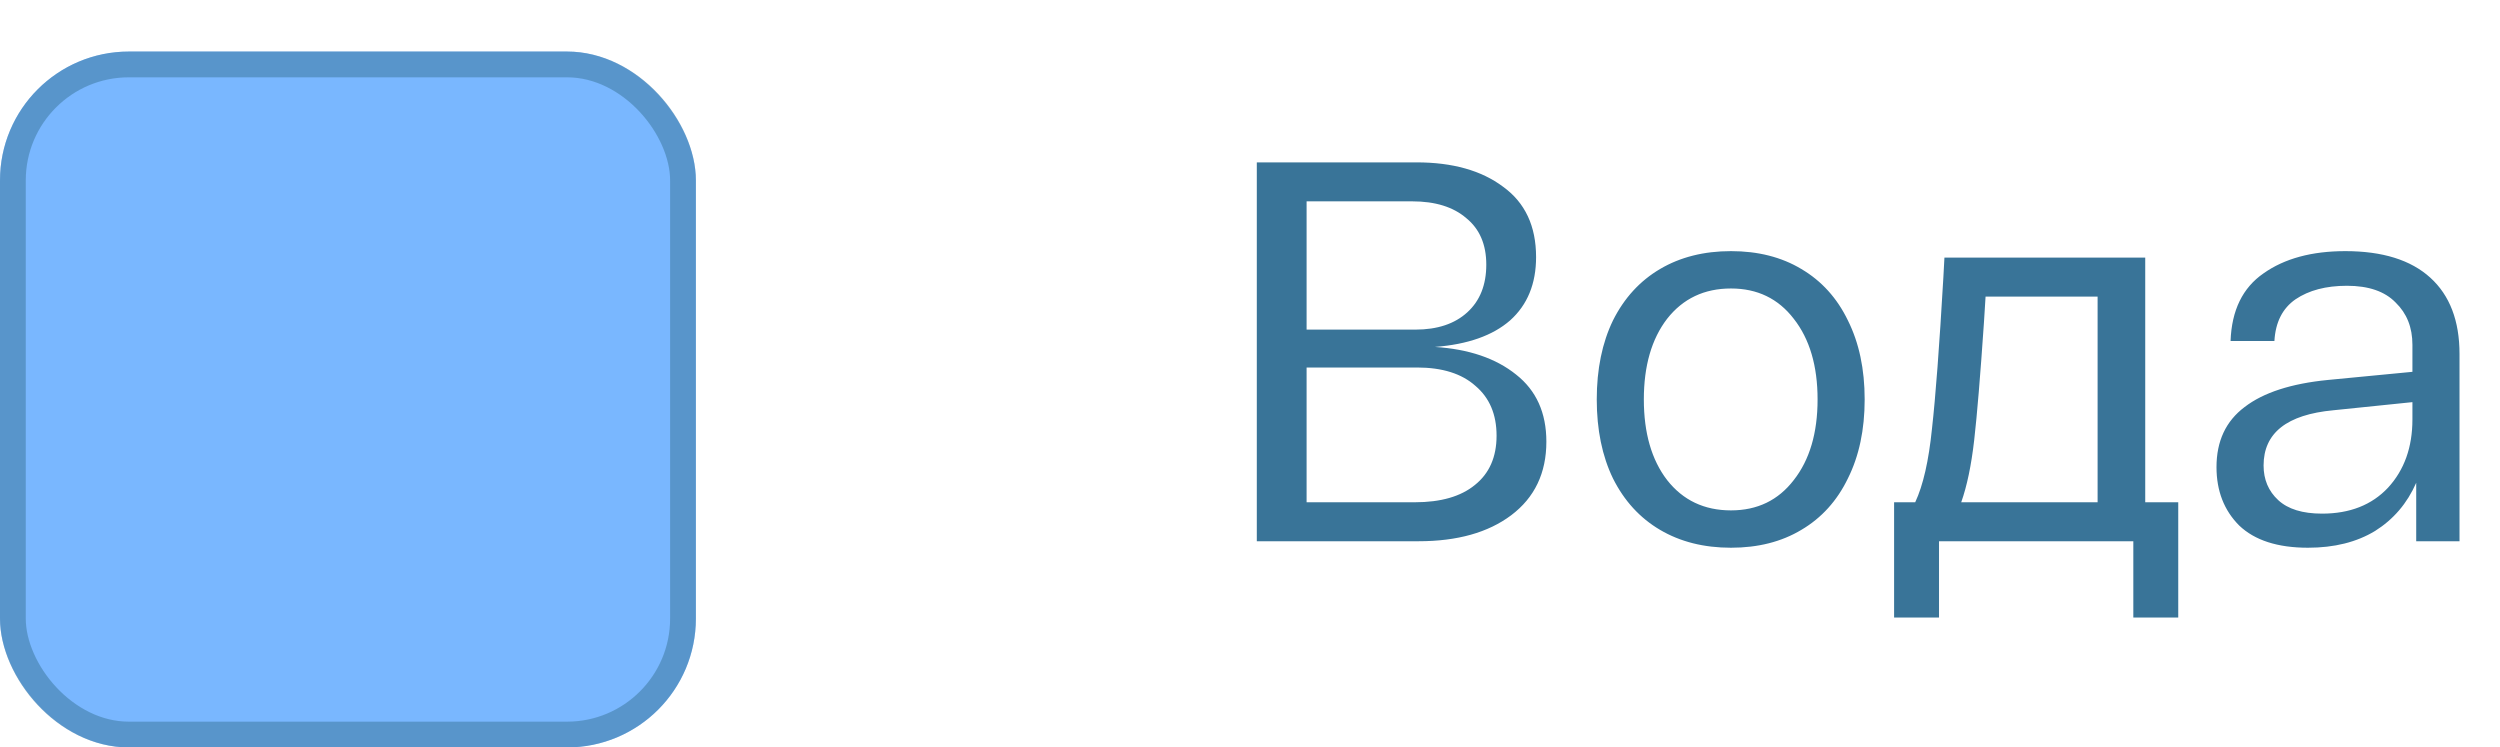 <?xml version="1.0" encoding="UTF-8"?> <svg xmlns="http://www.w3.org/2000/svg" width="97" height="29" viewBox="0 0 97 29" fill="none"><path d="M55.673 13.461C56.989 13.545 58.039 13.902 58.823 14.532C59.607 15.148 59.999 16.016 59.999 17.136C59.999 18.354 59.544 19.306 58.634 19.992C57.738 20.664 56.541 21 55.043 21H48.764V6.3H54.959C56.359 6.3 57.479 6.615 58.319 7.245C59.173 7.861 59.6 8.771 59.6 9.975C59.6 11.011 59.264 11.83 58.592 12.432C57.92 13.02 56.947 13.363 55.673 13.461ZM50.696 12.789H54.917C55.771 12.789 56.443 12.565 56.933 12.117C57.423 11.669 57.668 11.053 57.668 10.269C57.668 9.485 57.409 8.883 56.891 8.463C56.387 8.029 55.687 7.812 54.791 7.812H50.696V12.789ZM54.896 19.488C55.904 19.488 56.681 19.264 57.227 18.816C57.787 18.368 58.067 17.731 58.067 16.905C58.067 16.079 57.794 15.435 57.248 14.973C56.716 14.497 55.96 14.259 54.98 14.259H50.696V19.488H54.896ZM61.954 15.498C61.954 14.322 62.164 13.3 62.584 12.432C63.018 11.564 63.627 10.899 64.411 10.437C65.195 9.975 66.112 9.744 67.162 9.744C68.212 9.744 69.122 9.975 69.892 10.437C70.676 10.899 71.278 11.564 71.698 12.432C72.132 13.3 72.349 14.322 72.349 15.498C72.349 16.674 72.132 17.696 71.698 18.564C71.278 19.432 70.676 20.097 69.892 20.559C69.122 21.021 68.212 21.252 67.162 21.252C66.112 21.252 65.195 21.021 64.411 20.559C63.627 20.097 63.018 19.432 62.584 18.564C62.164 17.696 61.954 16.674 61.954 15.498ZM63.781 15.498C63.781 16.8 64.082 17.843 64.684 18.627C65.3 19.411 66.126 19.803 67.162 19.803C68.184 19.803 68.996 19.411 69.598 18.627C70.214 17.843 70.522 16.8 70.522 15.498C70.522 14.196 70.214 13.153 69.598 12.369C68.996 11.585 68.184 11.193 67.162 11.193C66.126 11.193 65.3 11.585 64.684 12.369C64.082 13.153 63.781 14.196 63.781 15.498ZM84.516 19.488V23.961H82.773V21H75.234V23.961H73.491V19.488H74.31C74.618 18.83 74.835 17.878 74.961 16.632C75.101 15.386 75.248 13.433 75.402 10.773L75.444 9.996H83.235V19.488H84.516ZM81.387 11.508H77.04L76.977 12.516C76.837 14.574 76.711 16.093 76.599 17.073C76.487 18.053 76.319 18.858 76.095 19.488H81.387V11.508ZM86 18.123C86 17.115 86.364 16.338 87.092 15.792C87.82 15.232 88.898 14.882 90.326 14.742L93.602 14.427V13.377C93.602 12.705 93.385 12.159 92.951 11.739C92.531 11.305 91.901 11.088 91.061 11.088C90.249 11.088 89.584 11.263 89.066 11.613C88.562 11.963 88.289 12.502 88.247 13.23H86.546C86.588 12.04 87.015 11.165 87.827 10.605C88.639 10.031 89.696 9.744 90.998 9.744C92.44 9.744 93.539 10.087 94.295 10.773C95.051 11.459 95.429 12.446 95.429 13.734V21H93.749V18.732C93.399 19.53 92.867 20.153 92.153 20.601C91.439 21.035 90.571 21.252 89.549 21.252C88.373 21.252 87.484 20.965 86.882 20.391C86.294 19.803 86 19.047 86 18.123ZM87.827 18.06C87.827 18.606 88.016 19.054 88.394 19.404C88.772 19.754 89.339 19.929 90.095 19.929C91.173 19.929 92.027 19.593 92.657 18.921C93.287 18.235 93.602 17.353 93.602 16.275V15.603L90.536 15.918C88.73 16.086 87.827 16.8 87.827 18.06Z" fill="#397498"></path><rect y="2" width="27" height="27" rx="5" fill="#79B7FF"></rect><rect x="0.5" y="2.5" width="26" height="26" rx="4.5" stroke="#397498" stroke-opacity="0.5"></rect></svg> 